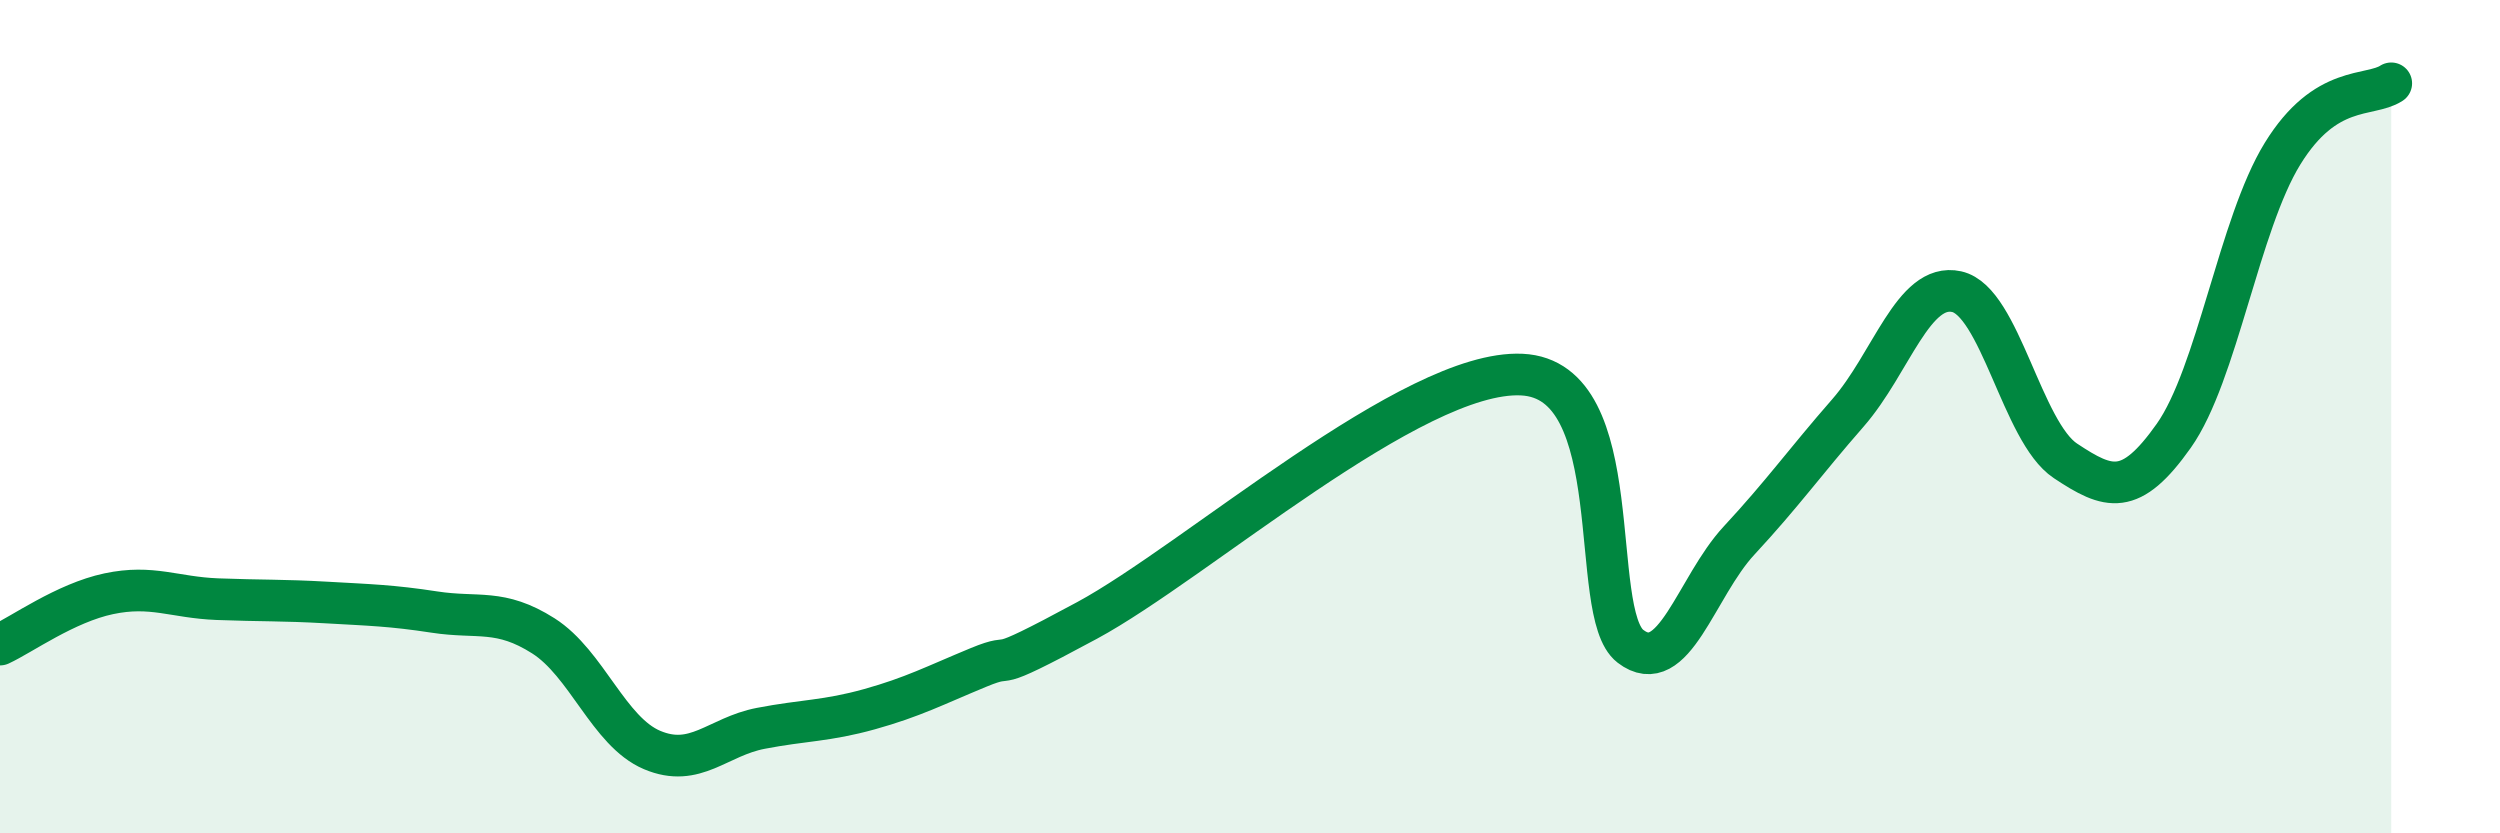 
    <svg width="60" height="20" viewBox="0 0 60 20" xmlns="http://www.w3.org/2000/svg">
      <path
        d="M 0,15.47 C 0.52,15.23 1.57,14.47 2.61,14.25 C 3.65,14.03 4.18,14.34 5.22,14.38 C 6.26,14.42 6.79,14.4 7.83,14.46 C 8.87,14.52 9.39,14.53 10.43,14.69 C 11.47,14.85 12,14.6 13.04,15.26 C 14.08,15.92 14.61,17.56 15.65,18 C 16.69,18.44 17.22,17.68 18.26,17.48 C 19.3,17.28 19.83,17.31 20.87,17.02 C 21.91,16.73 22.44,16.45 23.48,16.02 C 24.52,15.59 23.48,16.3 26.09,14.89 C 28.7,13.48 33.91,8.87 36.52,8.99 C 39.13,9.11 38.09,14.71 39.13,15.51 C 40.17,16.31 40.7,14.09 41.74,12.97 C 42.78,11.85 43.31,11.1 44.35,9.91 C 45.39,8.72 45.92,6.77 46.96,7 C 48,7.23 48.53,10.37 49.57,11.06 C 50.61,11.75 51.13,11.93 52.17,10.46 C 53.21,8.99 53.74,5.38 54.78,3.69 C 55.82,2 56.87,2.34 57.39,2L57.39 20L0 20Z"
        fill="#008740"
        opacity="0.1"
        stroke-linecap="round"
        stroke-linejoin="round"
      />
      <path
        d="M 0,15.47 C 0.52,15.23 1.57,14.47 2.61,14.25 C 3.65,14.03 4.18,14.34 5.22,14.38 C 6.26,14.42 6.79,14.4 7.83,14.46 C 8.87,14.52 9.39,14.53 10.43,14.69 C 11.47,14.85 12,14.6 13.04,15.26 C 14.08,15.92 14.61,17.56 15.65,18 C 16.69,18.44 17.22,17.68 18.26,17.48 C 19.3,17.28 19.83,17.31 20.87,17.02 C 21.91,16.73 22.44,16.45 23.48,16.02 C 24.52,15.59 23.48,16.3 26.09,14.89 C 28.7,13.48 33.91,8.87 36.52,8.99 C 39.13,9.11 38.09,14.71 39.13,15.51 C 40.17,16.31 40.7,14.09 41.74,12.97 C 42.78,11.85 43.31,11.1 44.35,9.91 C 45.39,8.72 45.92,6.77 46.96,7 C 48,7.23 48.53,10.37 49.57,11.06 C 50.61,11.75 51.13,11.93 52.17,10.46 C 53.21,8.99 53.74,5.38 54.78,3.69 C 55.82,2 56.87,2.34 57.39,2"
        stroke="#008740"
        stroke-width="1"
        fill="none"
        stroke-linecap="round"
        stroke-linejoin="round"
      />
    </svg>
  